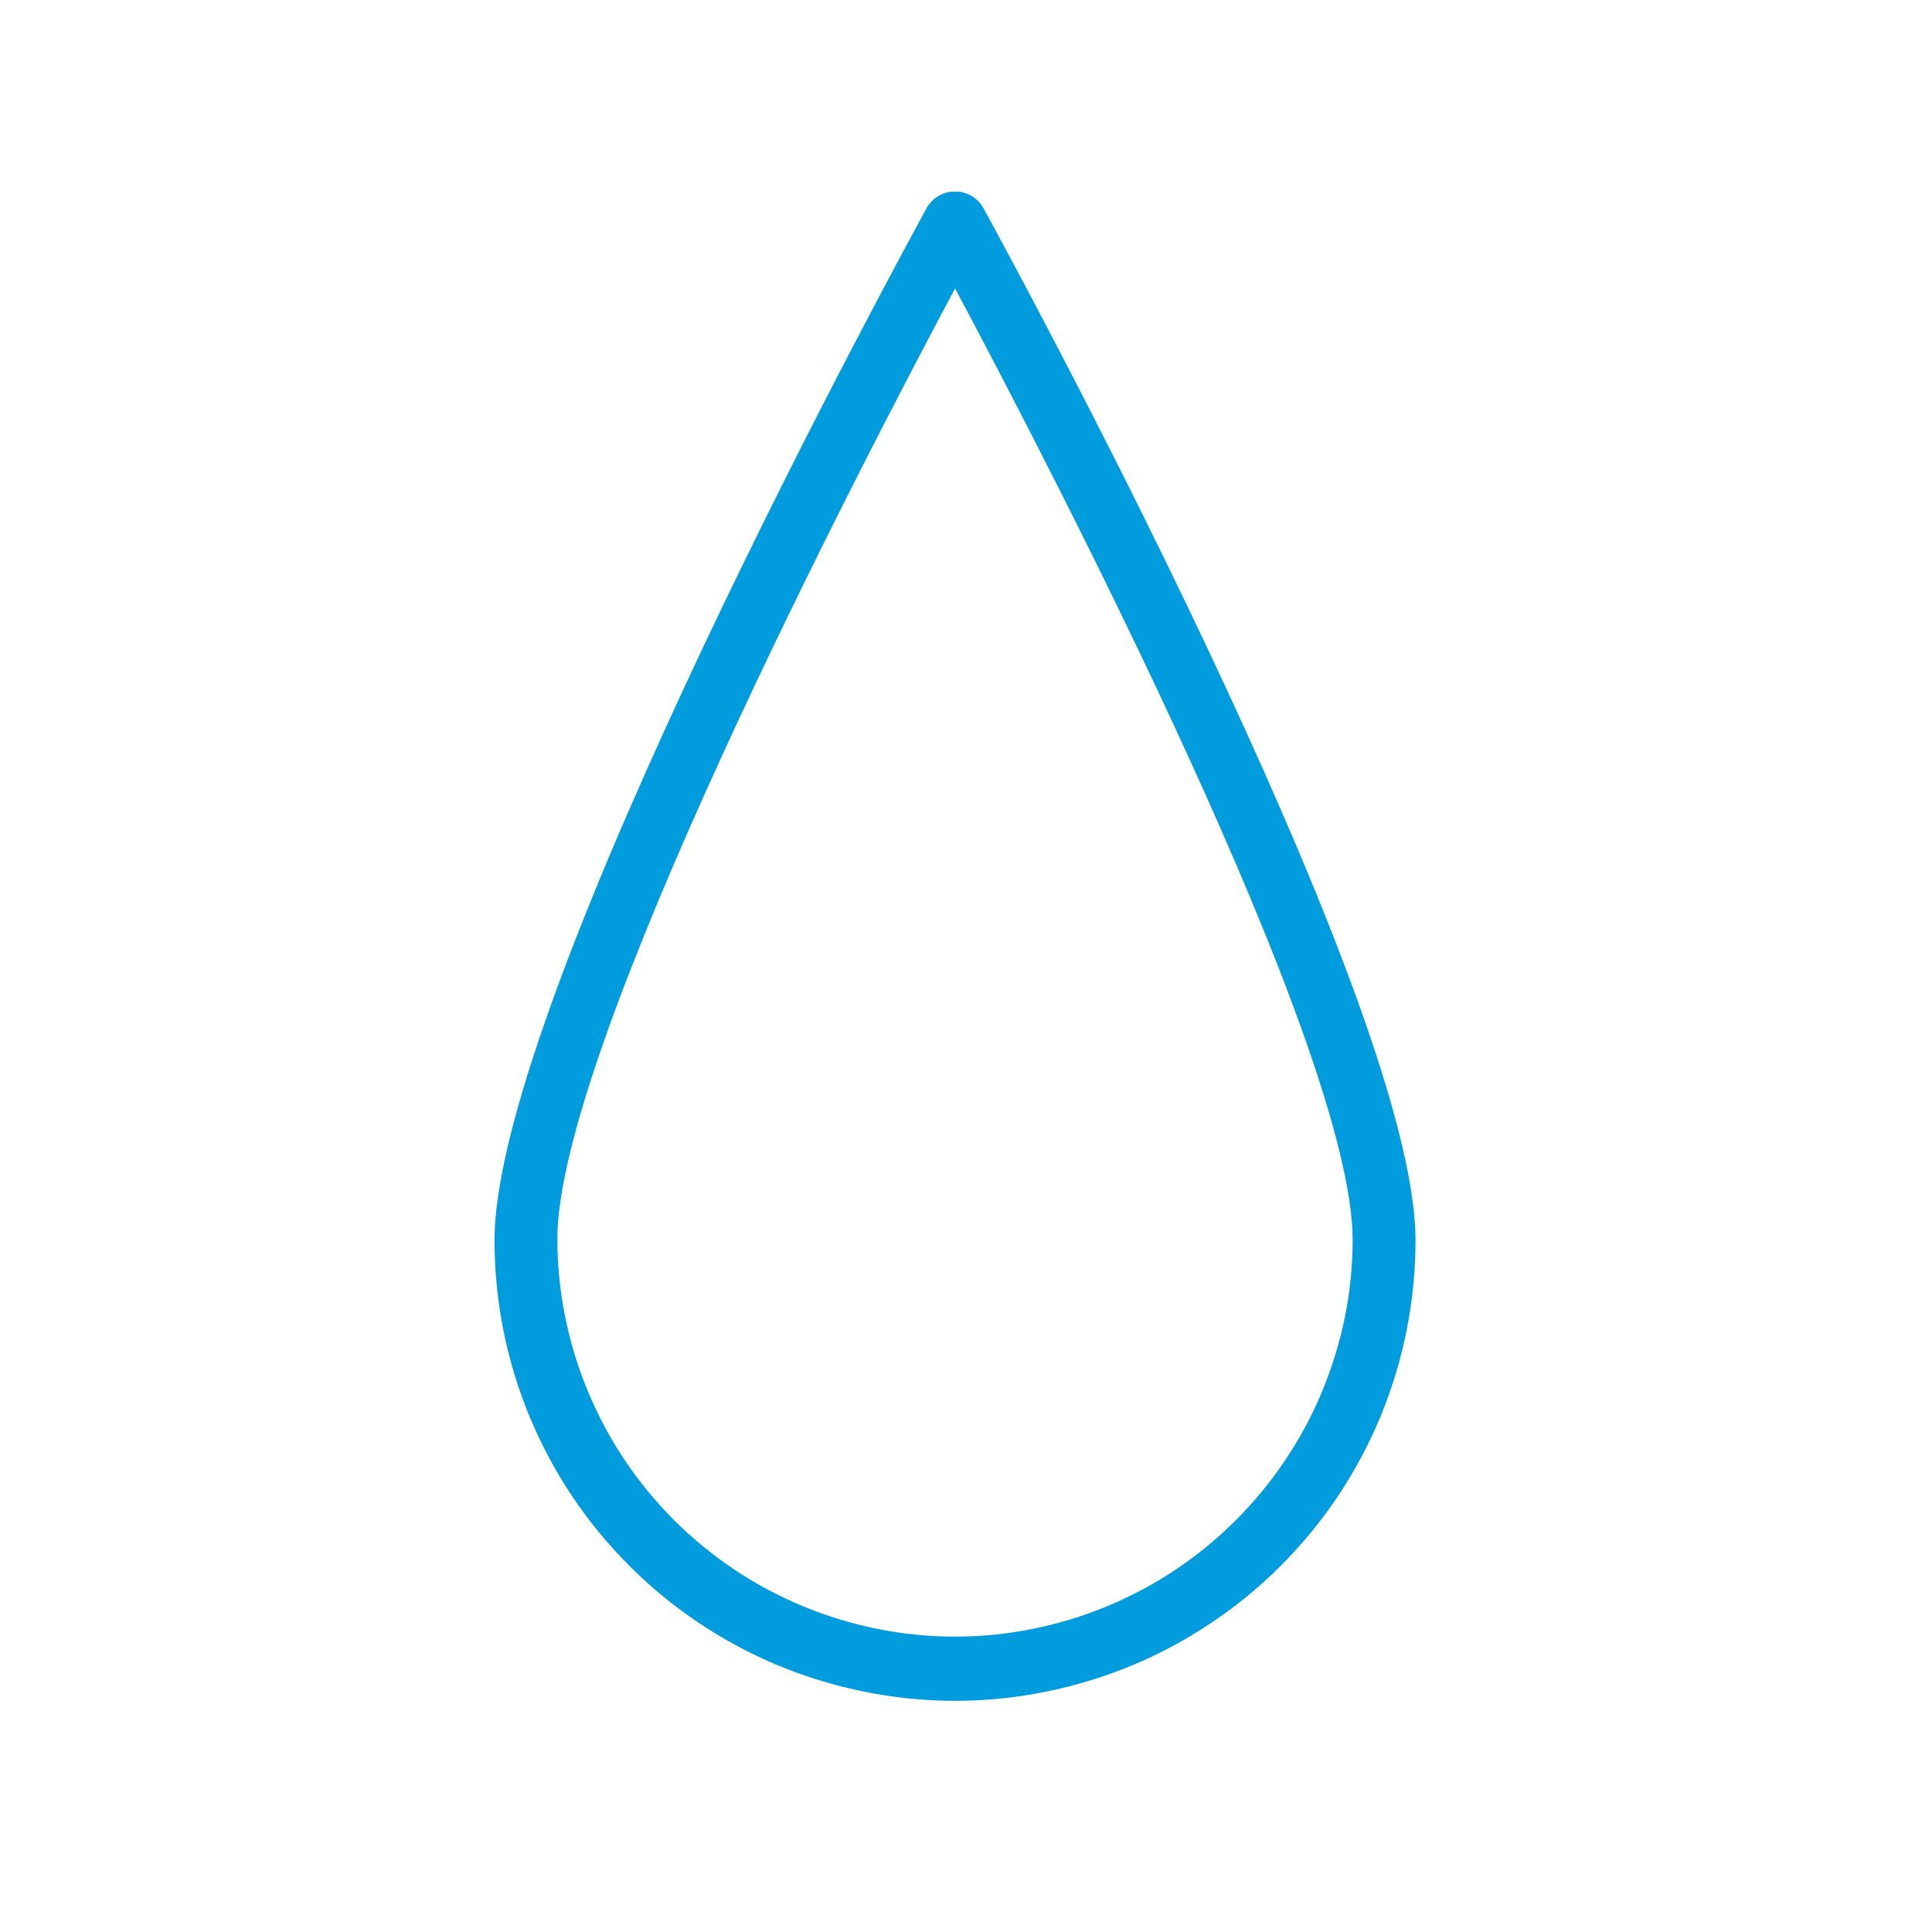 <svg version="1.0" preserveAspectRatio="xMidYMid meet" height="82" viewBox="0 0 61.5 61.5" zoomAndPan="magnify" width="82" xmlns:xlink="http://www.w3.org/1999/xlink" xmlns="http://www.w3.org/2000/svg"><defs><clipPath id="289d18b2e6"><path clip-rule="nonzero" d="M 15.285 6.102 L 45.785 6.102 L 45.785 55 L 15.285 55 Z M 15.285 6.102"></path></clipPath></defs><g clip-path="url(#289d18b2e6)"><path fill-rule="nonzero" fill-opacity="1" d="M 31.281 6.582 C 31.184 6.43 31.059 6.309 30.902 6.223 C 30.746 6.137 30.578 6.094 30.402 6.094 C 30.223 6.094 30.055 6.137 29.898 6.223 C 29.742 6.309 29.617 6.43 29.52 6.582 C 28.961 7.602 15.742 31.758 15.742 39.48 C 15.742 40.441 15.836 41.395 16.023 42.34 C 16.211 43.285 16.488 44.199 16.855 45.09 C 17.227 45.98 17.676 46.824 18.211 47.625 C 18.746 48.426 19.355 49.164 20.035 49.844 C 20.715 50.527 21.457 51.133 22.258 51.668 C 23.055 52.203 23.902 52.656 24.789 53.023 C 25.68 53.391 26.598 53.668 27.539 53.855 C 28.484 54.047 29.438 54.141 30.402 54.141 C 31.363 54.141 32.316 54.047 33.262 53.855 C 34.203 53.668 35.121 53.391 36.012 53.023 C 36.898 52.656 37.746 52.203 38.543 51.668 C 39.344 51.133 40.086 50.527 40.766 49.844 C 41.445 49.164 42.055 48.426 42.59 47.625 C 43.125 46.824 43.574 45.98 43.945 45.09 C 44.312 44.199 44.59 43.285 44.777 42.34 C 44.965 41.395 45.059 40.441 45.059 39.48 C 45.059 31.758 31.84 7.602 31.281 6.582 Z M 30.402 52.098 C 29.57 52.098 28.746 52.016 27.934 51.852 C 27.117 51.688 26.328 51.449 25.559 51.129 C 24.793 50.812 24.062 50.422 23.371 49.961 C 22.68 49.496 22.043 48.973 21.453 48.387 C 20.867 47.797 20.344 47.16 19.879 46.469 C 19.418 45.777 19.027 45.047 18.711 44.281 C 18.391 43.512 18.152 42.723 17.988 41.906 C 17.824 41.094 17.742 40.27 17.742 39.438 C 17.742 33.359 27.402 14.801 30.402 9.18 C 33.398 14.801 43.059 33.359 43.059 39.48 C 43.055 40.309 42.973 41.129 42.809 41.941 C 42.641 42.754 42.398 43.543 42.078 44.309 C 41.762 45.074 41.367 45.801 40.906 46.488 C 40.445 47.176 39.918 47.812 39.332 48.398 C 38.746 48.984 38.105 49.508 37.418 49.969 C 36.727 50.43 36 50.816 35.234 51.133 C 34.465 51.453 33.676 51.691 32.863 51.852 C 32.051 52.016 31.23 52.098 30.402 52.098 Z M 30.402 52.098" fill="#009cde"></path></g></svg>